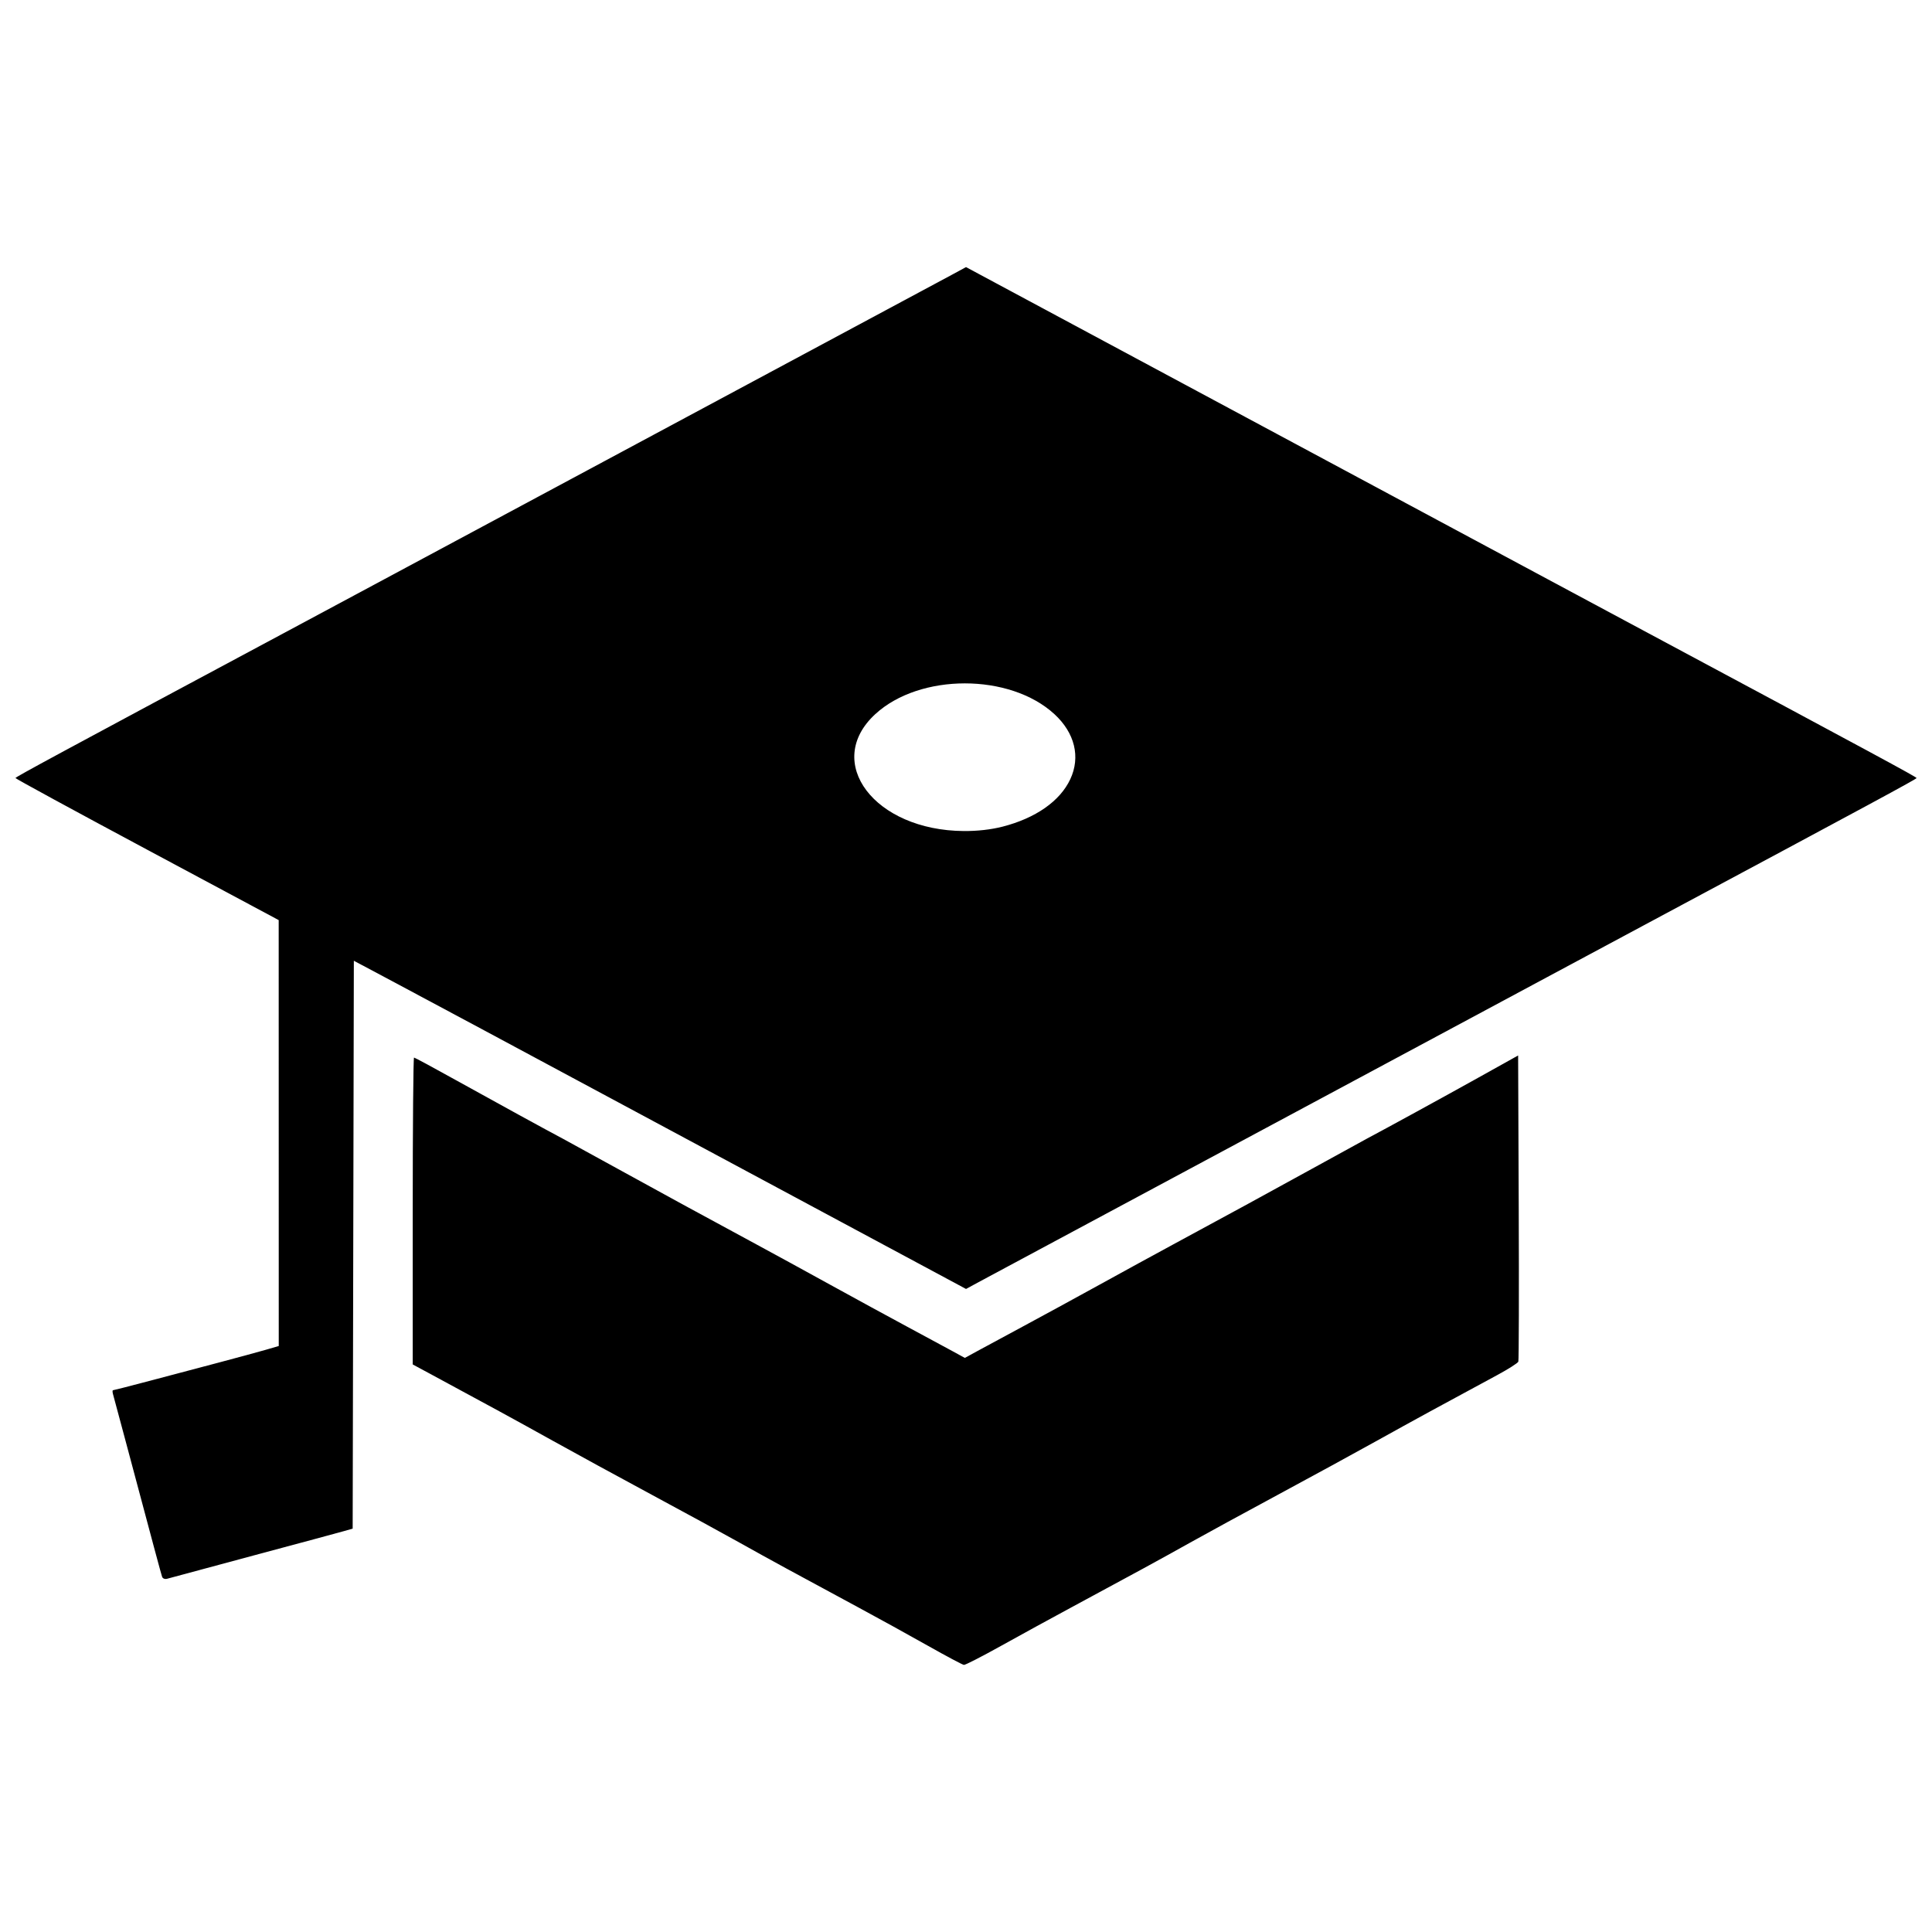 <?xml version="1.0" encoding="UTF-8"?>
<!-- Uploaded to: ICON Repo, www.svgrepo.com, Generator: ICON Repo Mixer Tools -->
<svg width="800px" height="800px" version="1.1" viewBox="144 144 512 512" xmlns="http://www.w3.org/2000/svg">
 <defs>
  <clipPath id="a">
   <path d="m148.09 214h503.81v372h-503.81z"/>
  </clipPath>
 </defs>
 <g clip-path="url(#a)">
  <path d="m389.9 580.14c-4.883-2.758-13.148-7.316-18.367-10.125-16.406-8.832-23.953-12.945-31.527-17.191-4.039-2.266-14.508-7.977-23.266-12.688-8.754-4.715-20.602-11.176-26.324-14.363-9.57-5.324-17.625-9.719-31.684-17.293l-5.356-2.887v-40.664c0-22.363 0.156-40.664 0.344-40.664 0.191 0 5.219 2.711 11.172 6.023 9.184 5.109 25.137 13.848 28.277 15.484 0.504 0.262 7.117 3.891 14.691 8.059 13.523 7.441 20.219 11.094 36.734 20.02 4.547 2.457 13.363 7.277 19.59 10.711 6.231 3.434 15.32 8.387 20.203 11.012 4.883 2.625 10.324 5.562 12.09 6.527l3.215 1.758 3.215-1.758c1.77-0.969 7.207-3.906 12.09-6.527 4.883-2.625 13.973-7.578 20.203-11.012s15.047-8.254 19.59-10.711c16.512-8.93 23.211-12.578 36.734-20.02 7.574-4.168 14.188-7.797 14.691-8.066 4.477-2.359 20.715-11.246 29.387-16.082l10.715-5.973 0.16 40.223c0.086 22.121 0.039 40.535-0.105 40.914-0.145 0.379-2.695 2-5.668 3.602-14.18 7.641-22.156 11.992-31.73 17.316-5.723 3.184-17.57 9.648-26.324 14.363-8.754 4.715-19.223 10.426-23.266 12.688-7.598 4.258-15.223 8.414-31.527 17.191-5.219 2.809-13.594 7.394-18.613 10.188-5.016 2.793-9.426 5.051-9.797 5.019-0.371-0.035-4.668-2.32-9.551-5.078zm-202.93-18.234c-0.258-0.738-2.18-7.883-9.93-36.93-1.527-5.723-2.914-10.891-3.086-11.48-0.168-0.59-0.172-1.07-0.004-1.07s4.469-1.102 9.562-2.449c5.09-1.348 13.355-3.535 18.371-4.859 5.012-1.328 10.66-2.859 12.551-3.41l3.438-1-0.016-112.87-34.879-18.672c-19.184-10.27-34.879-18.809-34.879-18.98 0-0.27 11.395-6.422 70.953-38.316 7.602-4.07 19.742-10.578 26.98-14.465 7.238-3.887 18.809-10.094 25.715-13.797 77.512-41.562 122.12-65.488 124.89-66.996l3.367-1.828 57.855 31.047c31.82 17.074 63.5 34.074 70.406 37.777 6.902 3.703 18.473 9.91 25.715 13.797 7.238 3.887 19.379 10.395 26.98 14.465 59.551 31.891 70.953 38.047 70.953 38.316 0 0.27-11.402 6.426-70.953 38.316-7.598 4.07-19.742 10.578-26.98 14.465-7.238 3.887-18.809 10.094-25.715 13.797-77.406 41.508-122.12 65.488-124.89 66.996l-3.367 1.828-57.242-30.719c-31.484-16.895-63.441-34.047-71.016-38.113s-18.32-9.812-23.875-12.77l-10.102-5.375-0.312 150.49-2.293 0.656c-1.262 0.363-12.074 3.277-24.027 6.477s-22.219 5.965-22.809 6.144c-0.594 0.18-1.199-0.035-1.355-0.48zm222.67-198.82c8.809-2.254 15.281-6.781 17.996-12.59 2.758-5.894 1.195-12.281-4.223-17.258-11.816-10.848-35.621-10.848-47.438 0-13.906 12.77-0.215 30.855 23.469 30.996 3.602 0.023 7.199-0.383 10.195-1.152z"/>
 </g>
</svg>